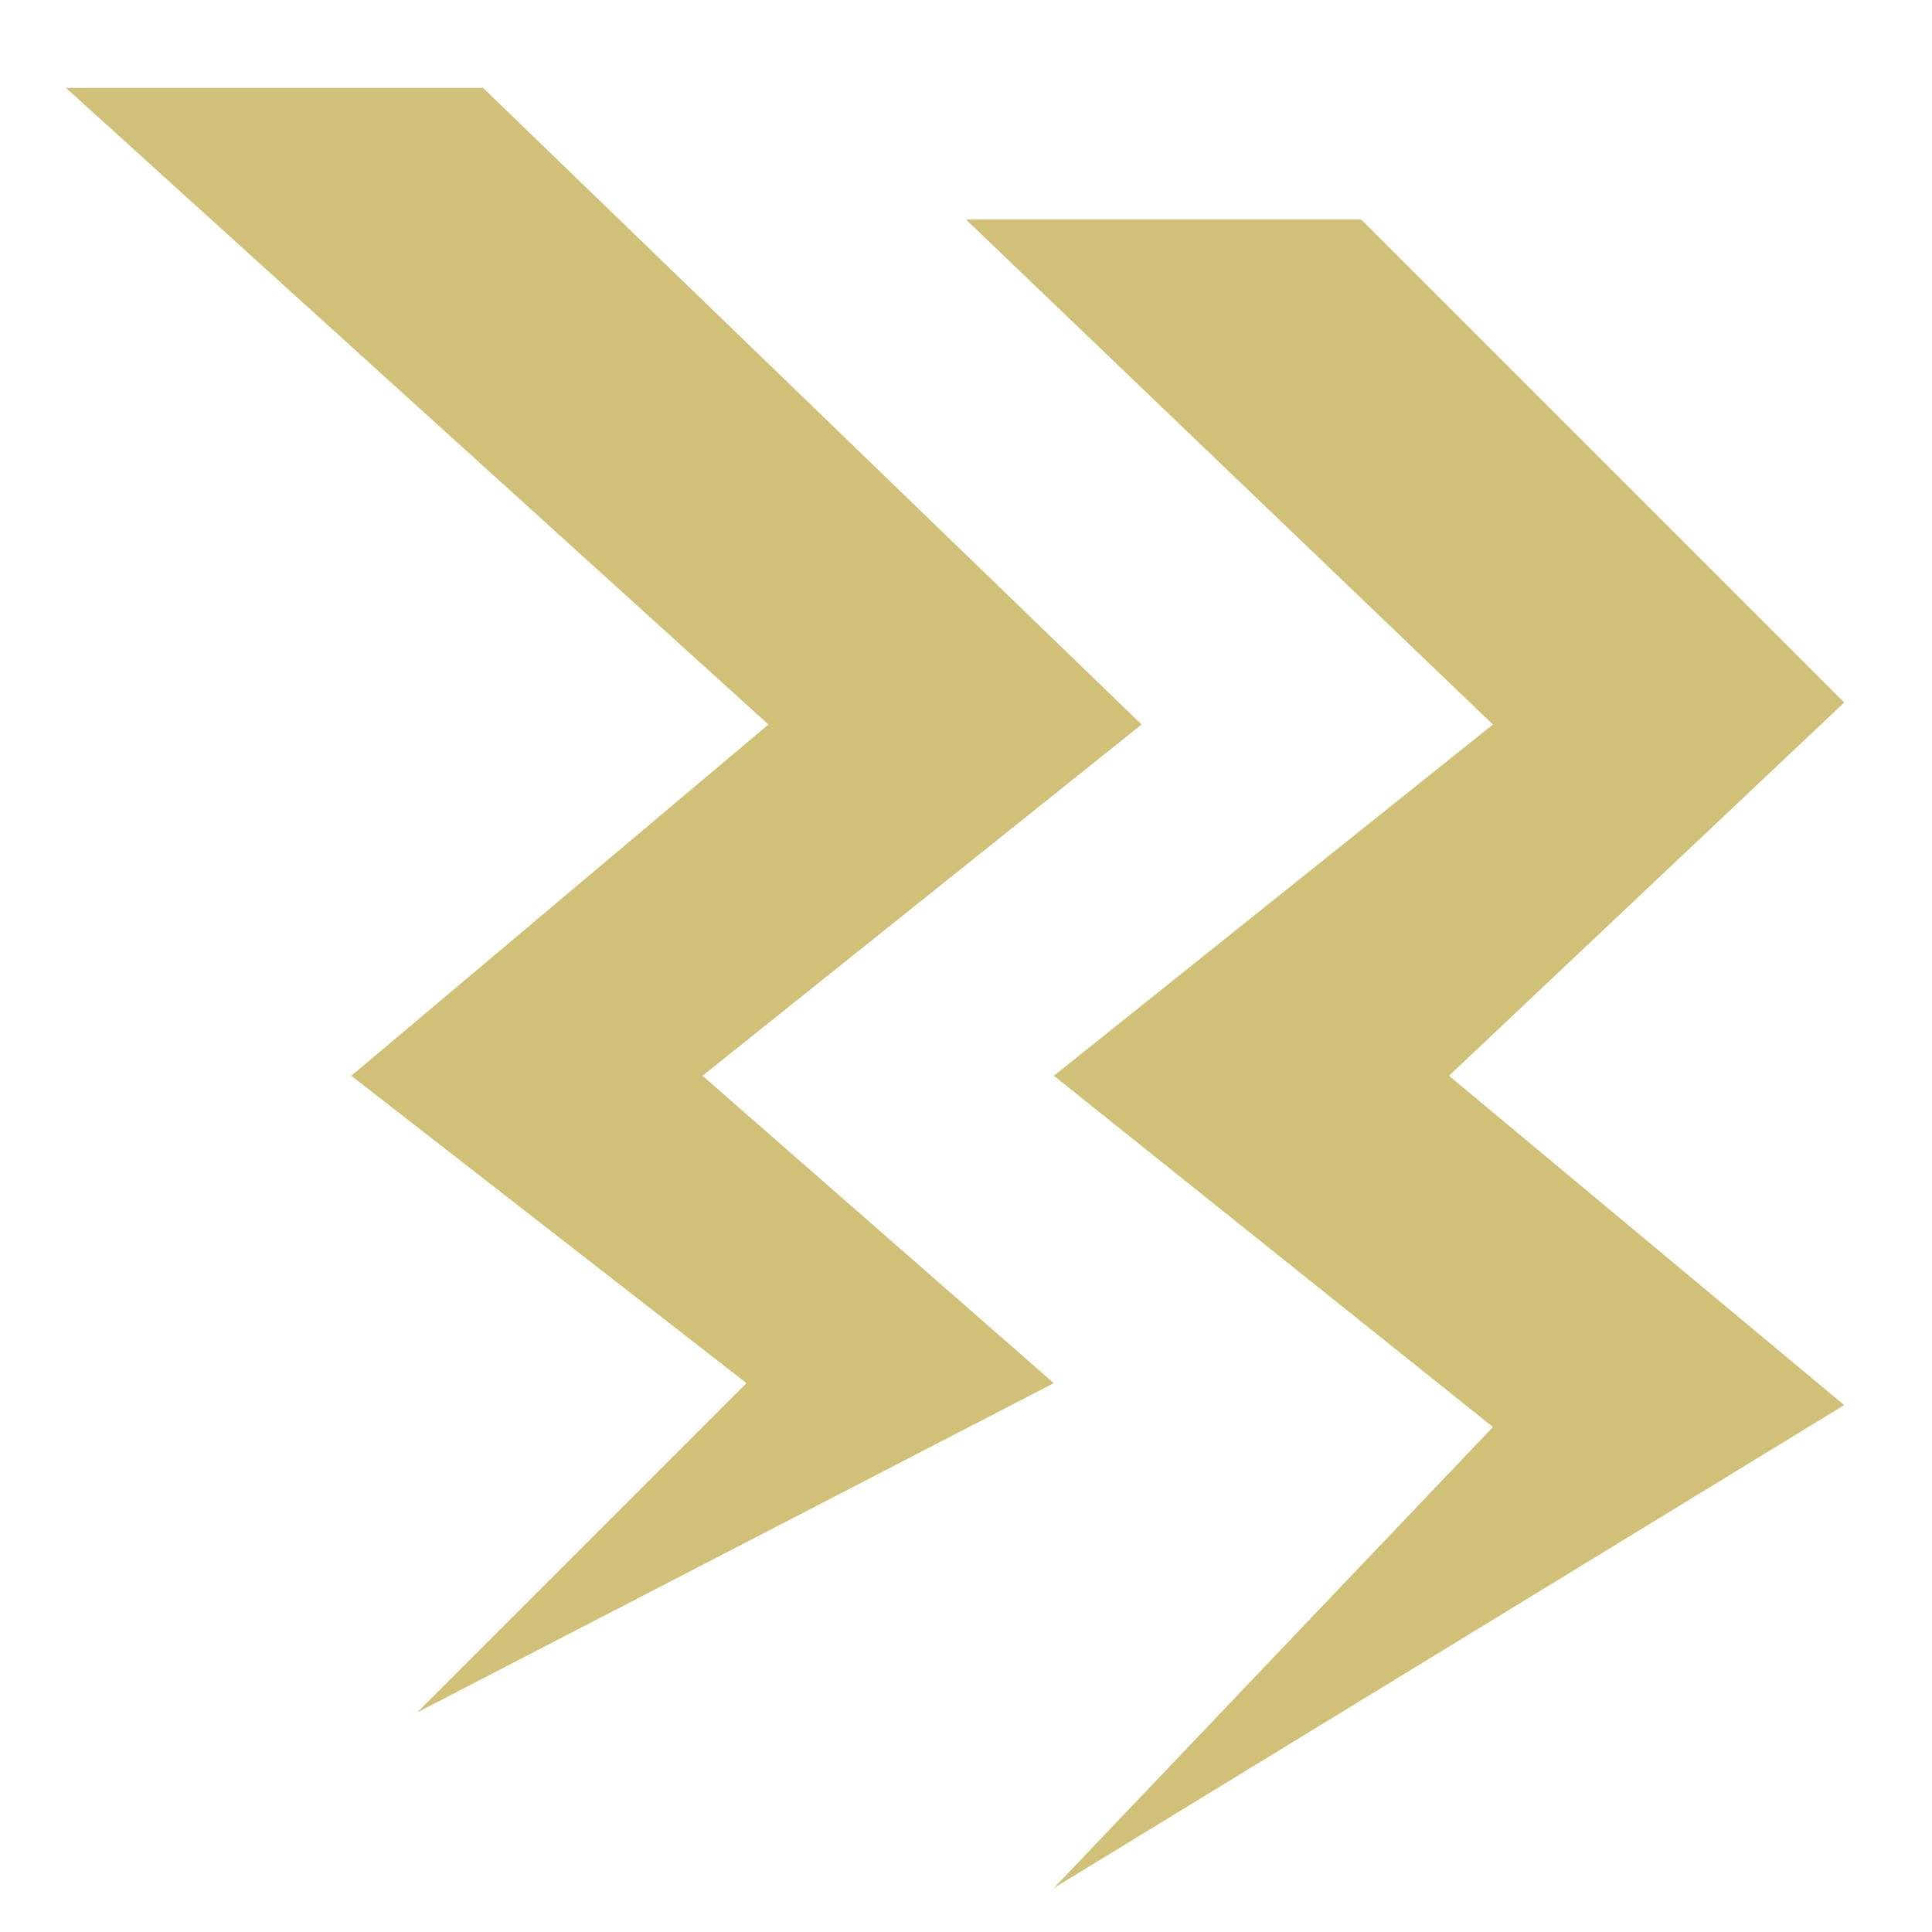 <svg height="44" viewBox="0 0 44 44" width="44" xmlns="http://www.w3.org/2000/svg"><path d="m30 3 11 11-9 8.5 9 7.5-18 11 10-10.5-10-8 10-8-12-11.5zm-20-3 15 14.5-10 8 8 7-14.5 7.5 7.5-7.5-9-7 9.5-8-16-14.5z" fill="#d1c078" fill-rule="evenodd" transform="translate(1 2)"/></svg>